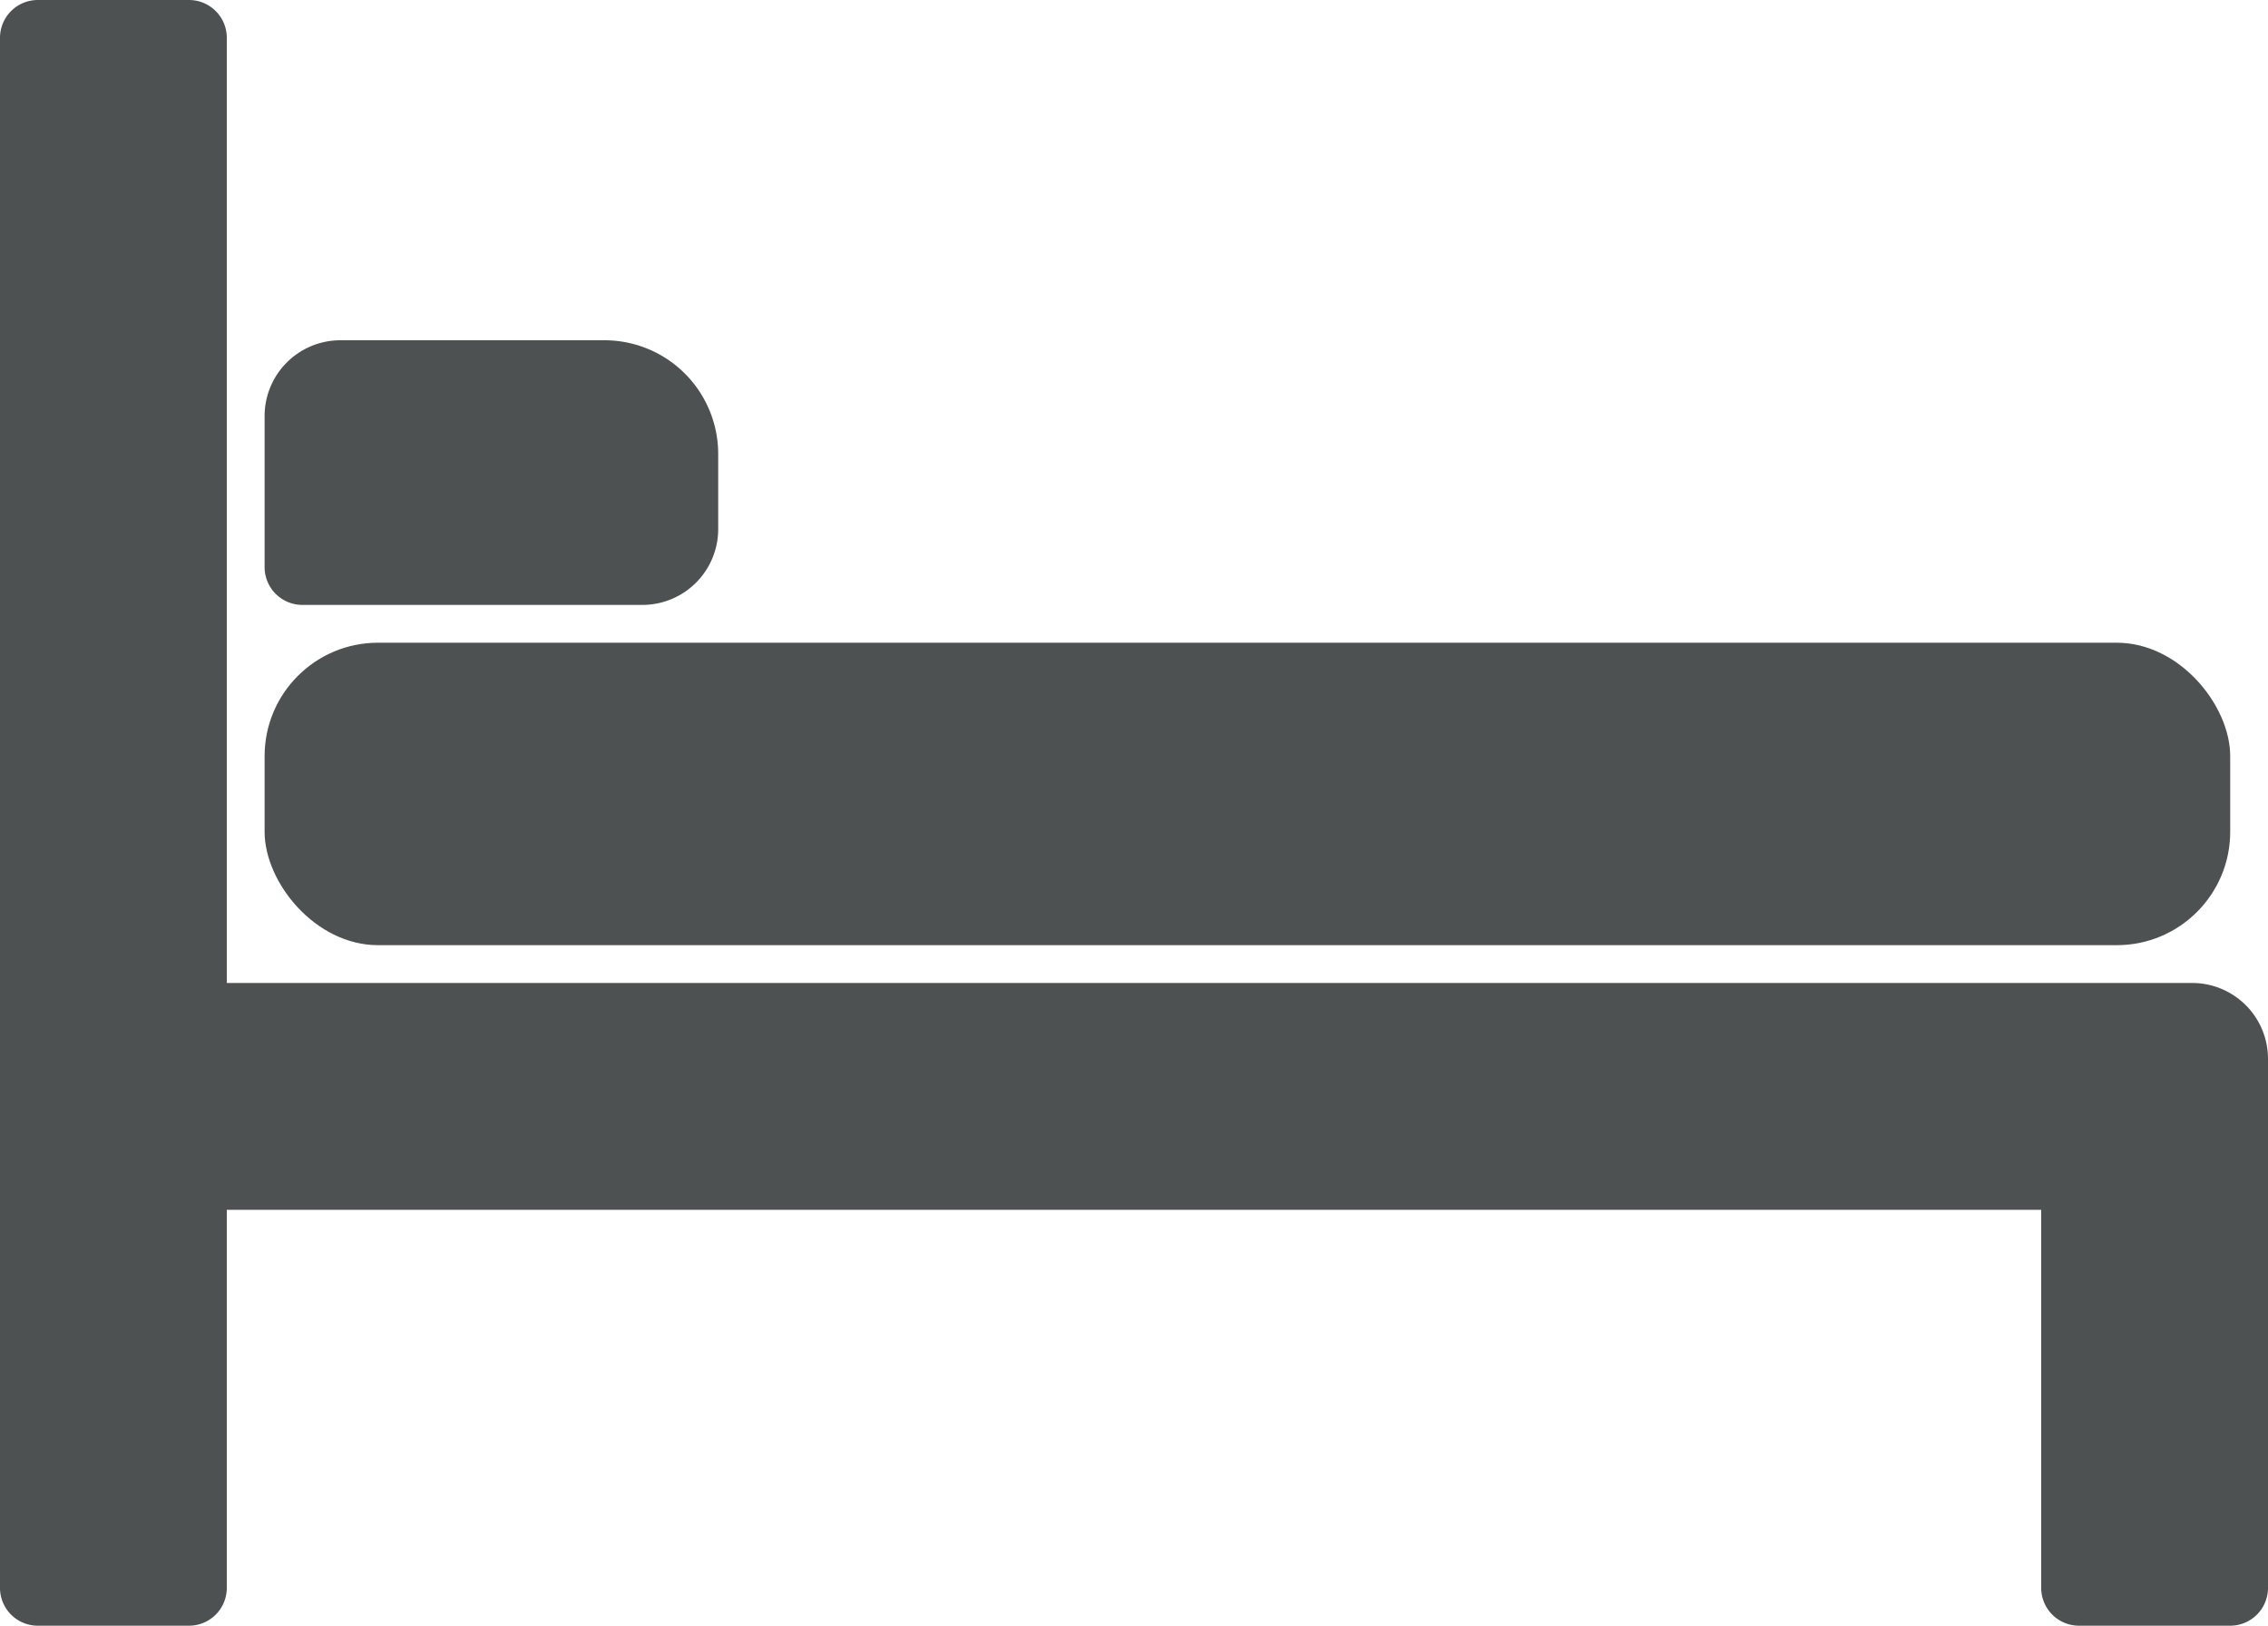 <?xml version="1.0" encoding="UTF-8" standalone="no"?><svg xmlns="http://www.w3.org/2000/svg" xmlns:xlink="http://www.w3.org/1999/xlink" fill="#4e5152" height="43" preserveAspectRatio="xMidYMid meet" version="1" viewBox="2.0 10.0 60.0 43.0" width="60" zoomAndPan="magnify"><g id="change1_1"><path d="M62,38V52a1,1,0,0,1-1,1H57a1,1,0,0,1-1-1V42H8V52a1,1,0,0,1-1,1H3a1,1,0,0,1-1-1V11a1,1,0,0,1,1-1H7a1,1,0,0,1,1,1V36H60A2.006,2.006,0,0,1,62,38Z" fill="inherit"/><rect fill="inherit" height="8" rx="3" width="52" x="9" y="27"/><path d="M21,22v2a2.006,2.006,0,0,1-2,2H10a1,1,0,0,1-1-1V21a2.006,2.006,0,0,1,2-2h7A3.009,3.009,0,0,1,21,22Z" fill="inherit"/></g></svg>